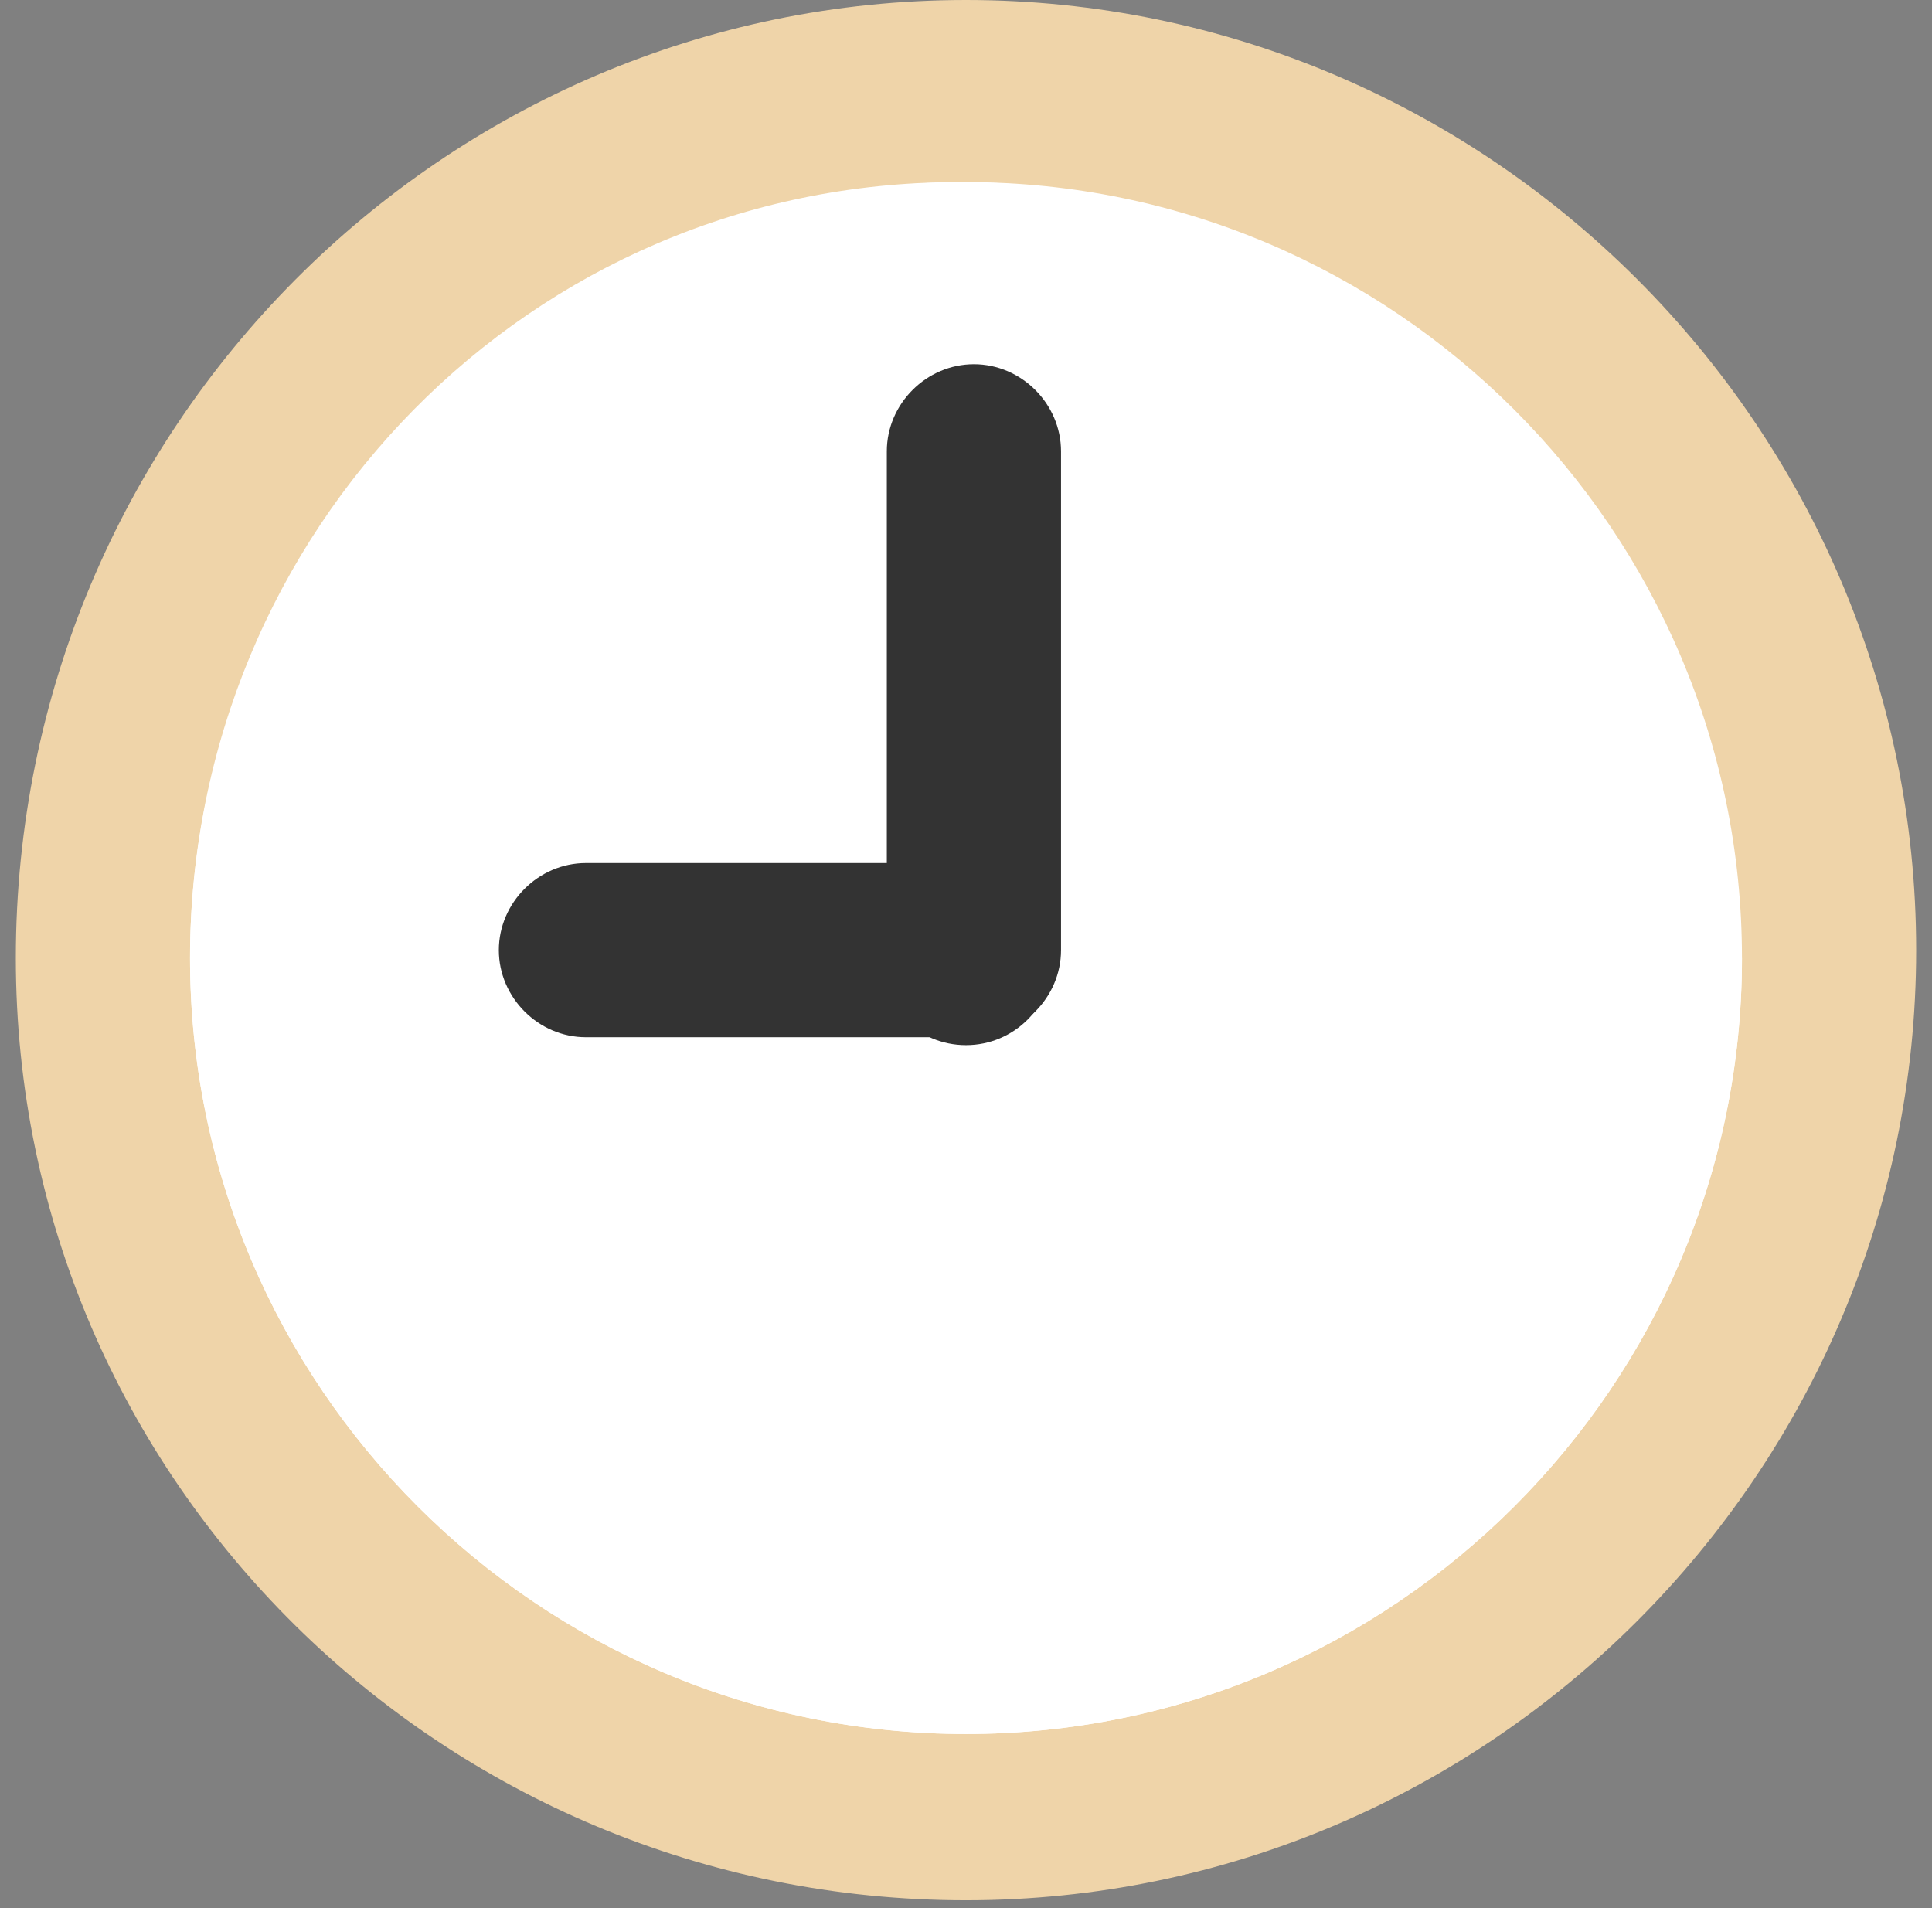 <?xml version="1.0" encoding="UTF-8"?>
<svg id="Layer_1" xmlns="http://www.w3.org/2000/svg" version="1.1" viewBox="0 0 24.4 24.1">
  <rect x="0" y="0" width="24.4" height="24.1" fill="#808080" stroke="none"/>
  <!-- Generator: Adobe Illustrator 29.7.1, SVG Export Plug-In . SVG Version: 2.1.1 Build 8)  -->
  <defs>
    <style>
      .st0 {
        fill: #efd4a9;
      }

      .st1 {
        fill: #fff;
      }

      .st2 {
        fill: #333;
      }
    </style>
  </defs>
  <ellipse class="st1" cx="12.2" cy="12.1" rx="11.2" ry="11.1"/>
  <path class="st0" d="M21.9,12.1c0-5.4-4.4-9.8-9.8-9.8S2.4,6.7,2.4,12.1s4.4,9.8,9.8,9.8,9.8-4.4,9.8-9.8ZM.2,12.1C.2,5.4,5.6,0,12.2,0s12,5.4,12,12-5.4,12-12,12S.2,18.7.2,12.1Z"/>
  <path class="st1" d="M12.2,2.3C6.8,2.3,2.4,6.7,2.4,12.1s4.4,9.8,9.8,9.8,9.8-4.4,9.8-9.8S17.6,2.3,12.2,2.3M13.3,5.7v6.4c0,.6-.5,1.1-1.1,1.1h-4.9c-.6,0-1.1-.5-1.1-1.1s.5-1.1,1.1-1.1h3.8v-5.2c0-.6.5-1.1,1.1-1.1s1.1.5,1.1,1.1h0Z"/>
  <path class="st2" d="M13.4,5.6v6.4c0,.6-.5,1.1-1.1,1.1h-4.9c-.6,0-1.1-.5-1.1-1.1s.5-1.1,1.1-1.1h3.8v-5.2c0-.6.5-1.1,1.1-1.1s1.1.5,1.1,1.1h0Z"/>
  <ellipse class="st2" cx="12.2" cy="12.1" rx="1.1" ry="1.1"/>
</svg>